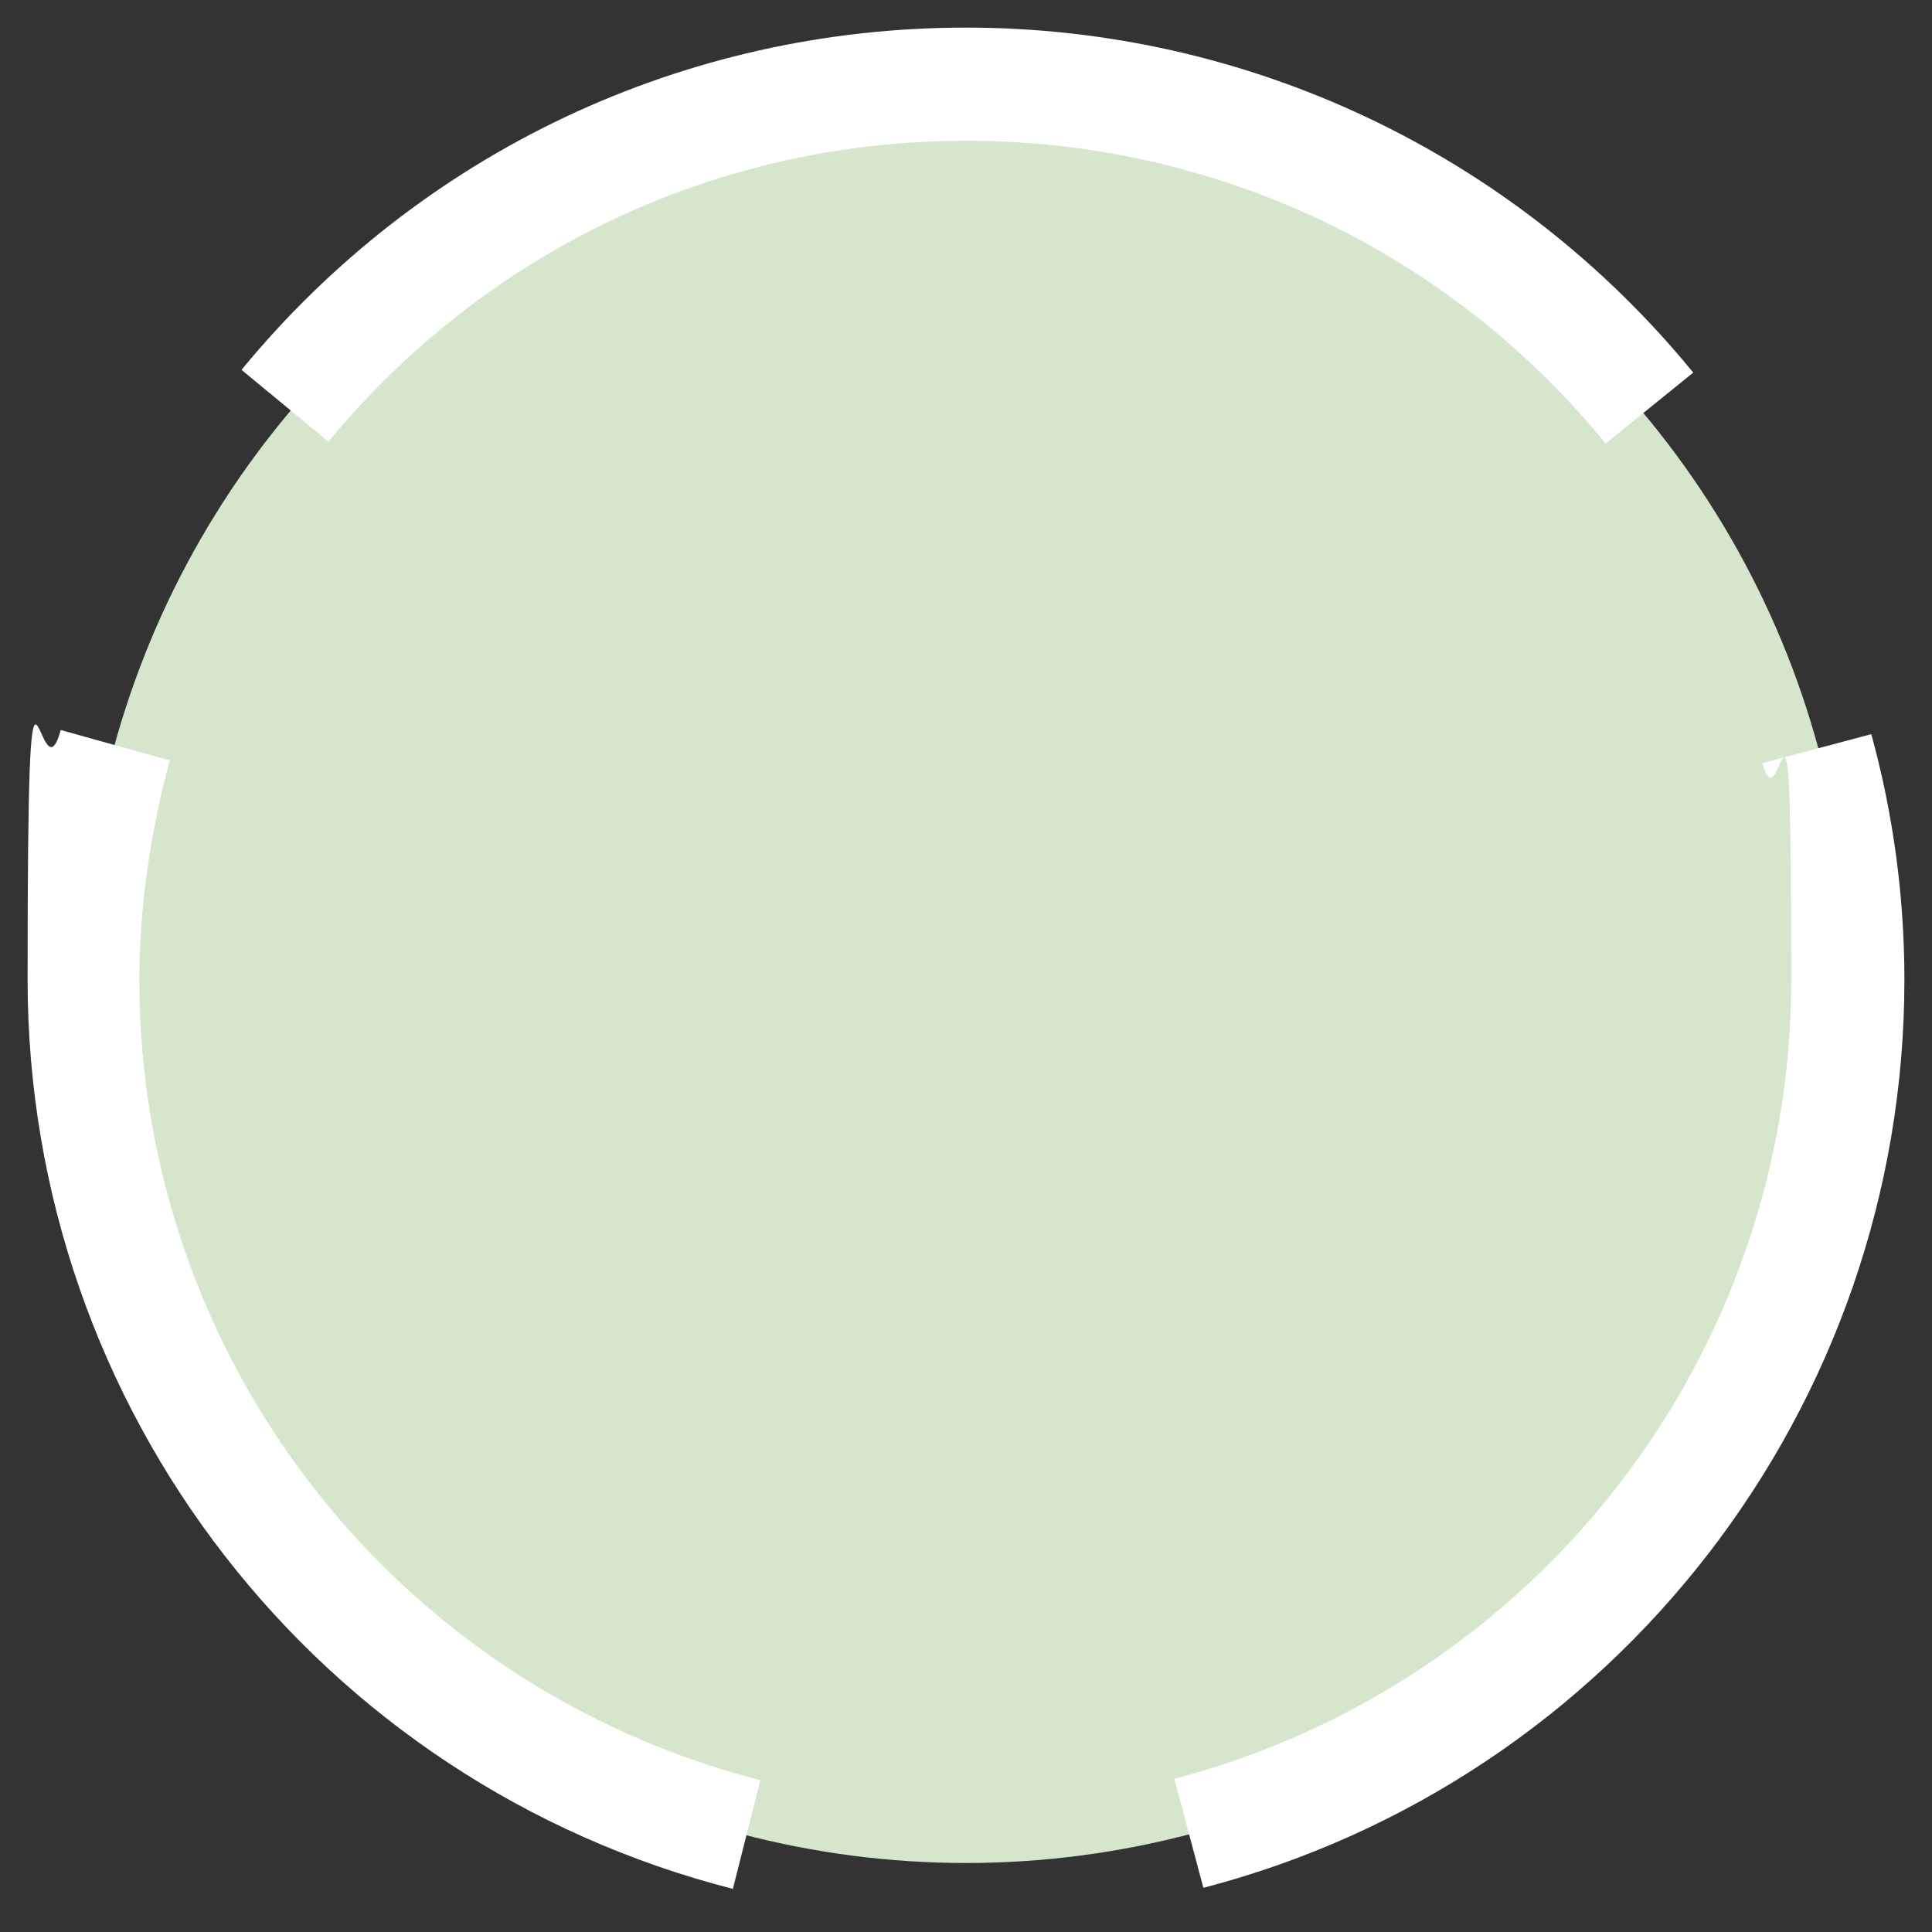 <?xml version="1.0" encoding="UTF-8"?>
<svg id="checkit" xmlns="http://www.w3.org/2000/svg" version="1.1" viewBox="0 0 140 140">
  <rect x="0" y="0" width="140" height="140" fill="#333333" stroke="none"/>
  <defs>
    <style>
      .cls-1 {fill: #d5e6cc;}
      .cls-1, .cls-2 {stroke-width: 0px;}
      .cls-2 {fill: #fff;}
    </style>
  </defs>
  <circle class="cls-1" cx="70" cy="71" r="64"/>
  <path class="cls-2" d="M53.2,136.9C23,129.2,2,102.1,2,71s.8-12.2,2.4-18.1l7.9,2.2c-1.4,5.2-2.2,10.6-2.2,15.9,0,27.4,18.5,51.2,45,58l-2,7.9h.1Z"/>
  <path class="cls-2" d="M116.4,32.2c-11.4-14-28.3-22-46.4-22s-34.8,8-46.2,21.8l-6.3-5.2C30.5,11,49.6,2,70,2s39.7,9.1,52.7,25l-6.3,5.1h0Z"/>
  <path class="cls-2" d="M87.2,136.8l-2.1-7.9c26.3-6.9,44.7-30.7,44.7-57.9s-.7-10.6-2.1-15.7l7.9-2.1c1.6,5.8,2.4,11.8,2.4,17.8,0,30.9-20.9,58-50.8,65.8Z"/>
</svg>